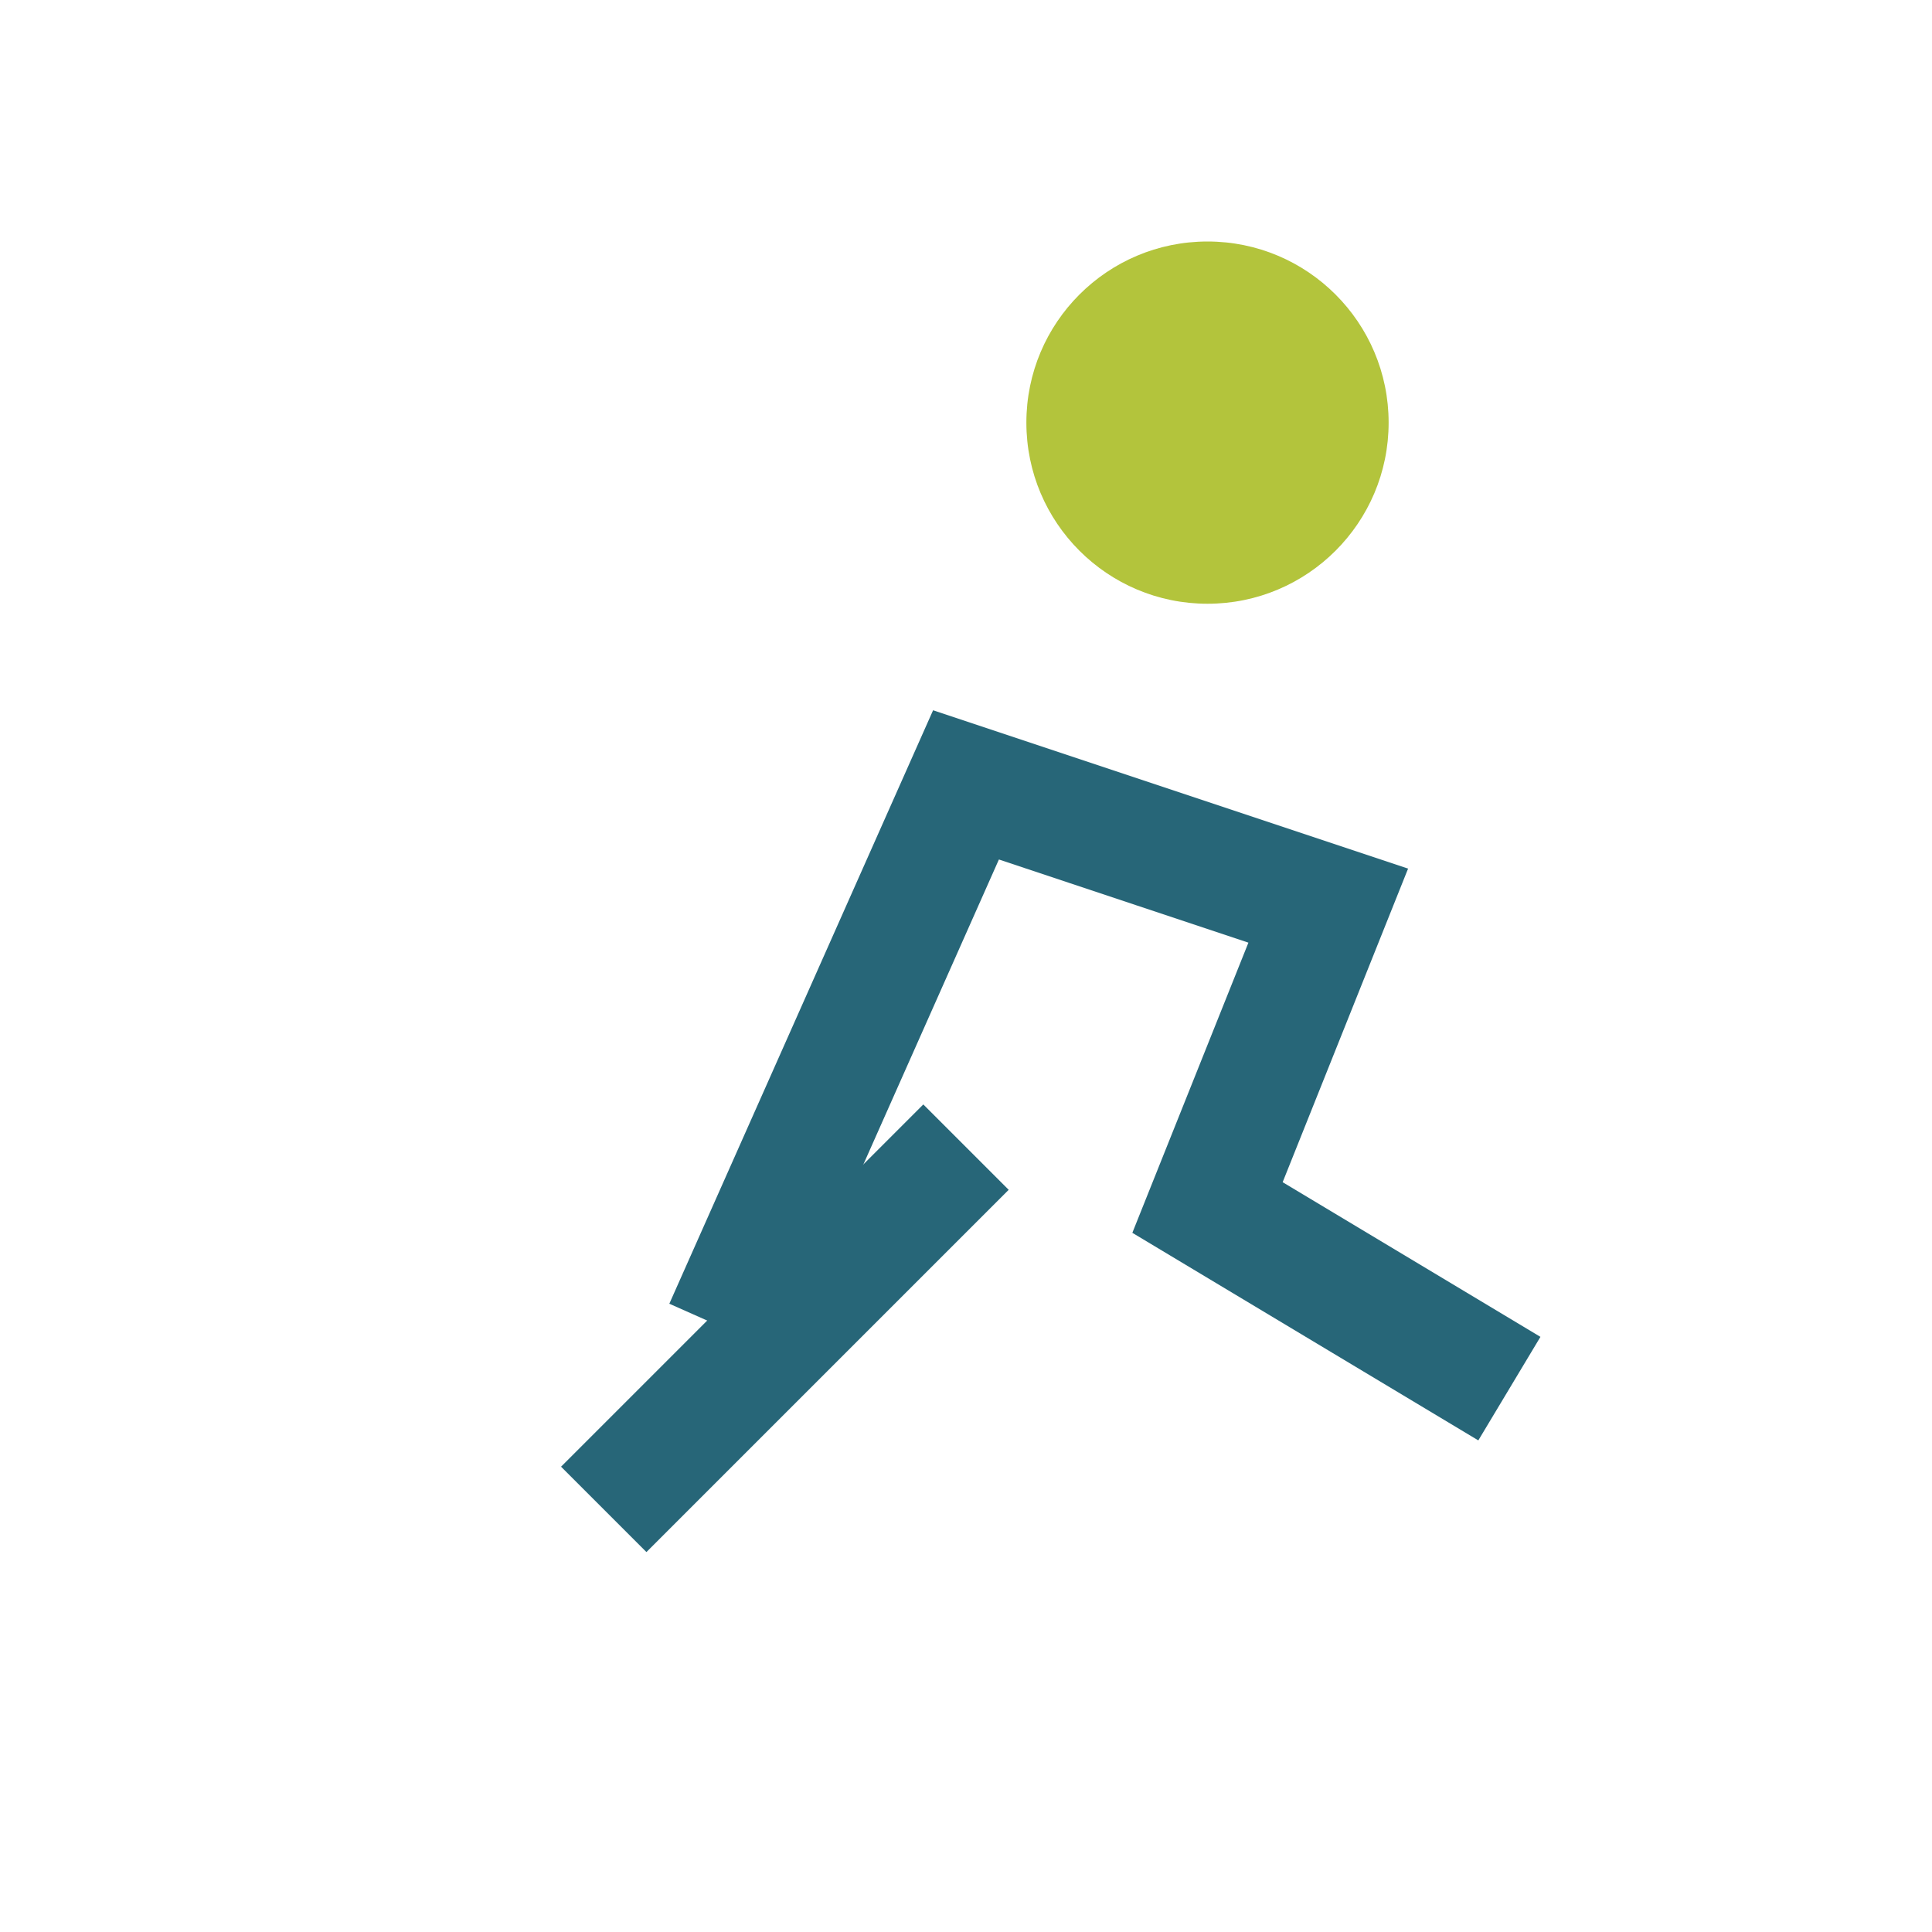 <?xml version="1.0" encoding="UTF-8"?>
<svg xmlns="http://www.w3.org/2000/svg" width="32" height="32" viewBox="0 0 32 32"><circle cx="20" cy="7" r="3" fill="#B3C43C"/><path d="M12 22l4-9 6 2-2 5 5 3" stroke="#276678" stroke-width="2" fill="none"/><path d="M16 19l-6 6" stroke="#276678" stroke-width="2"/></svg>